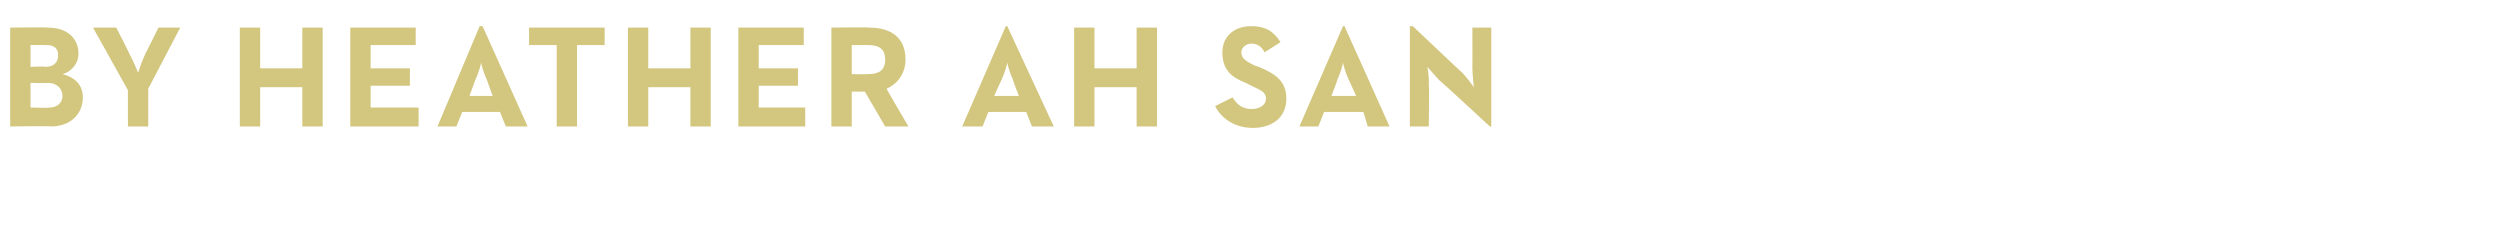 <?xml version="1.0" standalone="no"?><!DOCTYPE svg PUBLIC "-//W3C//DTD SVG 1.1//EN" "http://www.w3.org/Graphics/SVG/1.1/DTD/svg11.dtd"><svg xmlns="http://www.w3.org/2000/svg" version="1.1" width="172px" height="17.2px" viewBox="0 0 172 17.2">  <desc>by heather Ah San</desc>  <defs/>  <g id="Polygon150917">    <path d="M 0.7 1.9 C 0.7 1.9 3.3 1.86 3.3 1.9 C 4.7 1.9 5.4 2.7 5.4 3.7 C 5.4 4.3 5 4.9 4.3 5.1 C 5.1 5.3 5.7 5.8 5.7 6.7 C 5.7 7.8 4.9 8.7 3.5 8.7 C 3.46 8.66 0.7 8.7 0.7 8.7 L 0.7 1.9 Z M 3.4 7.4 C 3.9 7.4 4.3 7.1 4.3 6.6 C 4.3 6.1 3.9 5.7 3.3 5.7 C 3.32 5.74 2.1 5.7 2.1 5.7 L 2.1 7.4 C 2.1 7.4 3.4 7.43 3.4 7.4 Z M 3.1 4.6 C 3.7 4.6 4 4.3 4 3.8 C 4 3.4 3.8 3.1 3.2 3.1 C 3.2 3.09 2.1 3.1 2.1 3.1 L 2.1 4.6 C 2.1 4.6 3.13 4.55 3.1 4.6 Z M 8.8 6.2 L 6.4 1.9 L 8 1.9 C 8 1.9 8.93 3.71 8.9 3.7 C 9.18 4.19 9.5 5 9.5 5 C 9.5 5 9.76 4.21 10 3.7 C 10.01 3.71 10.9 1.9 10.9 1.9 L 12.4 1.9 L 10.2 6.1 L 10.2 8.7 L 8.8 8.7 L 8.8 6.2 Z M 16.5 1.9 L 17.9 1.9 L 17.9 4.7 L 20.8 4.7 L 20.8 1.9 L 22.2 1.9 L 22.2 8.7 L 20.8 8.7 L 20.8 6 L 17.9 6 L 17.9 8.7 L 16.5 8.7 L 16.5 1.9 Z M 24.1 1.9 L 28.6 1.9 L 28.6 3.1 L 25.5 3.1 L 25.5 4.7 L 28.2 4.7 L 28.2 5.9 L 25.5 5.9 L 25.5 7.4 L 28.8 7.4 L 28.8 8.7 L 24.1 8.7 L 24.1 1.9 Z M 33 1.8 L 33.2 1.8 L 36.3 8.7 L 34.8 8.7 L 34.4 7.7 L 31.8 7.7 L 31.4 8.7 L 30.1 8.7 L 33 1.8 Z M 33.9 6.6 C 33.9 6.6 33.5 5.54 33.5 5.5 C 33.3 5.1 33.1 4.4 33.1 4.3 C 33.1 4.4 32.9 5.1 32.7 5.5 C 32.69 5.54 32.3 6.6 32.3 6.6 L 33.9 6.6 Z M 38.3 3.1 L 36.4 3.1 L 36.4 1.9 L 41.6 1.9 L 41.6 3.1 L 39.7 3.1 L 39.7 8.7 L 38.3 8.7 L 38.3 3.1 Z M 43.2 1.9 L 44.6 1.9 L 44.6 4.7 L 47.5 4.7 L 47.5 1.9 L 48.9 1.9 L 48.9 8.7 L 47.5 8.7 L 47.5 6 L 44.6 6 L 44.6 8.7 L 43.2 8.7 L 43.2 1.9 Z M 50.8 1.9 L 55.3 1.9 L 55.3 3.1 L 52.2 3.1 L 52.2 4.7 L 54.9 4.7 L 54.9 5.9 L 52.2 5.9 L 52.2 7.4 L 55.4 7.4 L 55.4 8.7 L 50.8 8.7 L 50.8 1.9 Z M 57.2 1.9 C 57.2 1.9 59.76 1.86 59.8 1.9 C 61.2 1.9 62.3 2.5 62.3 4.1 C 62.3 5.1 61.7 5.8 61 6.1 C 60.96 6.09 62.5 8.7 62.5 8.7 L 60.9 8.7 L 59.5 6.3 L 58.6 6.3 L 58.6 8.7 L 57.2 8.7 L 57.2 1.9 Z M 59.7 5.1 C 60.4 5.1 60.9 4.9 60.9 4.1 C 60.9 3.3 60.4 3.1 59.7 3.1 C 59.72 3.09 58.6 3.1 58.6 3.1 L 58.6 5.1 C 58.6 5.1 59.72 5.12 59.7 5.1 Z M 69.2 1.8 L 69.3 1.8 L 72.5 8.7 L 71 8.7 L 70.6 7.7 L 68 7.7 L 67.6 8.7 L 66.2 8.7 L 69.2 1.8 Z M 70.1 6.6 C 70.1 6.6 69.68 5.54 69.7 5.5 C 69.5 5.1 69.3 4.4 69.3 4.3 C 69.3 4.4 69.1 5.1 68.9 5.5 C 68.87 5.54 68.4 6.6 68.4 6.6 L 70.1 6.6 Z M 73.9 1.9 L 75.3 1.9 L 75.3 4.7 L 78.2 4.7 L 78.2 1.9 L 79.6 1.9 L 79.6 8.7 L 78.2 8.7 L 78.2 6 L 75.3 6 L 75.3 8.7 L 73.9 8.7 L 73.9 1.9 Z M 83.6 7.3 C 83.6 7.3 84.8 6.7 84.8 6.7 C 85.1 7.2 85.5 7.5 86.1 7.5 C 86.7 7.5 87.1 7.2 87.1 6.8 C 87.1 6.3 86.7 6.2 86.1 5.9 C 86.1 5.9 85.7 5.7 85.7 5.7 C 84.7 5.3 84.1 4.8 84.1 3.6 C 84.1 2.6 84.8 1.8 86.1 1.8 C 87 1.8 87.6 2.1 88.1 2.9 C 88.1 2.9 87 3.6 87 3.6 C 86.8 3.2 86.5 3 86.1 3 C 85.7 3 85.4 3.3 85.4 3.6 C 85.4 4 85.7 4.2 86.3 4.5 C 86.3 4.5 86.6 4.6 86.6 4.6 C 87.8 5.1 88.5 5.6 88.5 6.8 C 88.5 8.1 87.5 8.8 86.2 8.8 C 84.9 8.8 84 8.1 83.6 7.3 Z M 92.4 1.8 L 92.5 1.8 L 95.6 8.7 L 94.1 8.7 L 93.8 7.7 L 91.1 7.7 L 90.7 8.7 L 89.4 8.7 L 92.4 1.8 Z M 93.3 6.6 C 93.3 6.6 92.83 5.54 92.8 5.5 C 92.6 5.1 92.4 4.4 92.4 4.3 C 92.4 4.4 92.2 5.1 92 5.5 C 92.02 5.54 91.6 6.6 91.6 6.6 L 93.3 6.6 Z M 99 5.5 C 98.71 5.18 98.2 4.6 98.2 4.6 C 98.2 4.6 98.34 5.32 98.3 5.8 C 98.34 5.81 98.3 8.7 98.3 8.7 L 97 8.7 L 97 1.8 L 97.2 1.8 C 97.2 1.8 100.6 5.02 100.6 5 C 100.93 5.33 101.4 6 101.4 6 C 101.4 6 101.31 5.18 101.3 4.7 C 101.31 4.71 101.3 1.9 101.3 1.9 L 102.6 1.9 L 102.6 8.7 L 102.5 8.7 C 102.5 8.7 99.05 5.5 99 5.5 Z " stroke="none" fill="#d3c67e"/>  </g></svg>